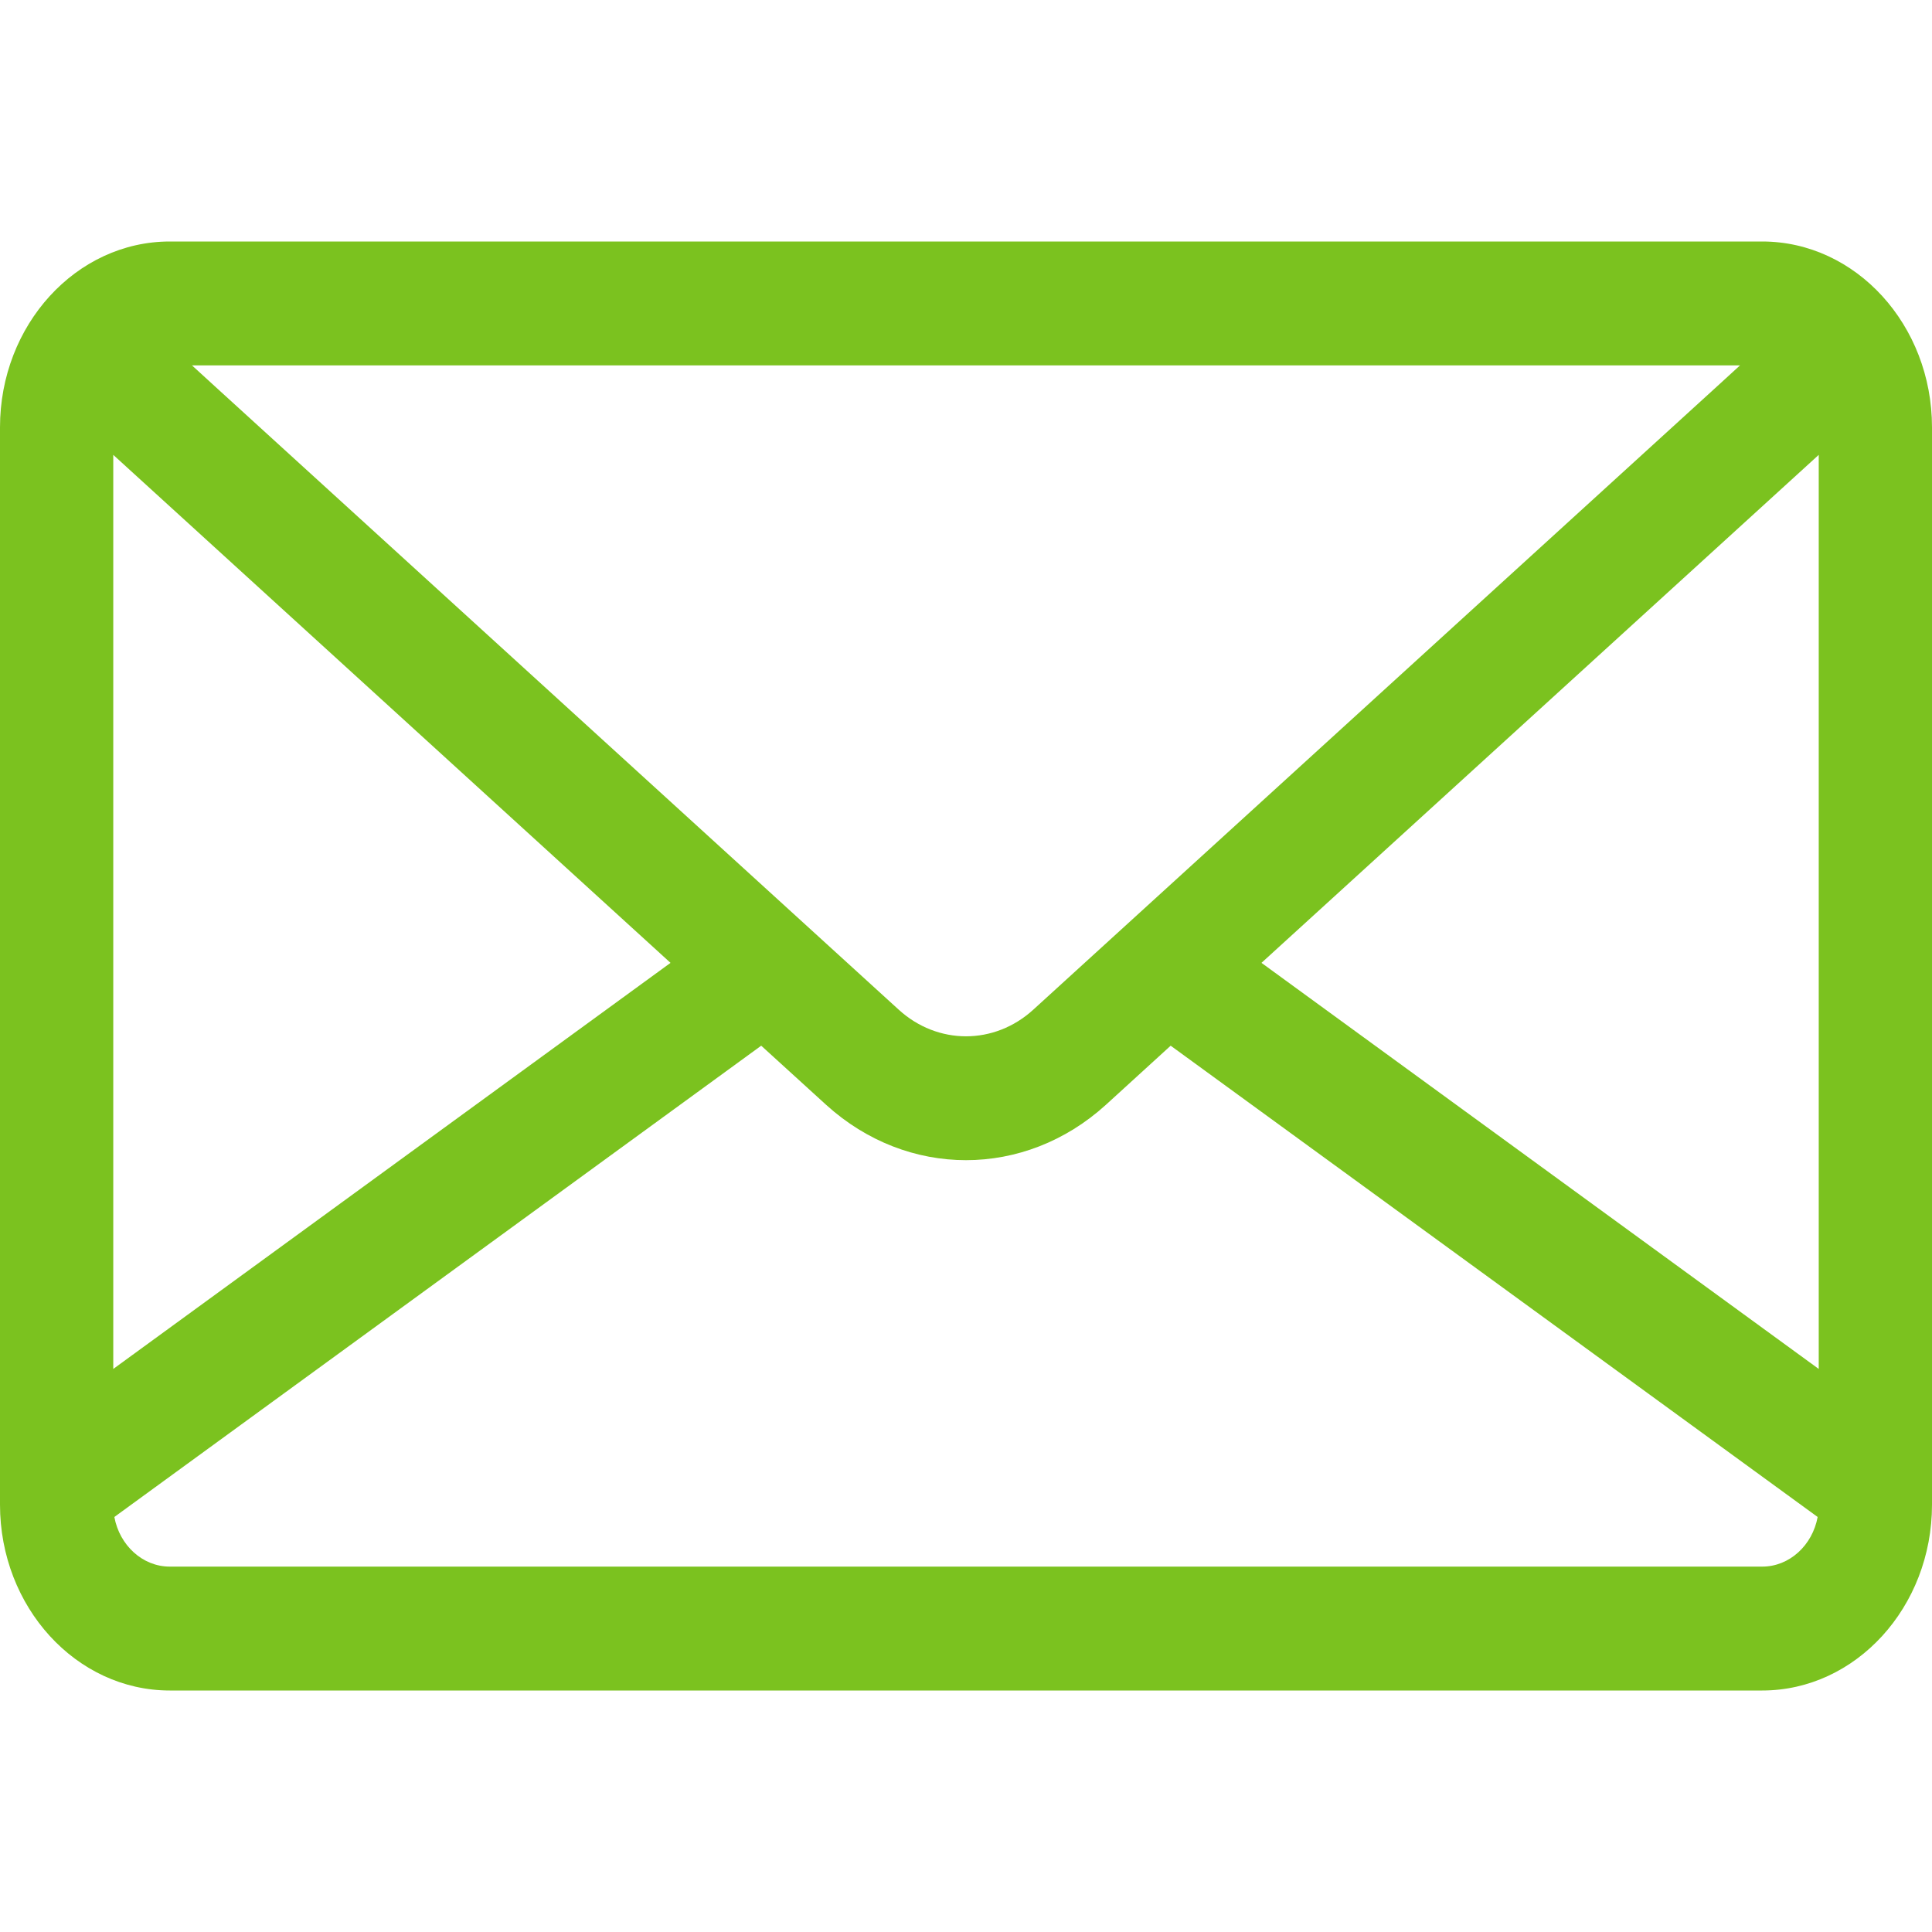 <svg width="16" height="16" viewBox="0 0 16 16" fill="none" xmlns="http://www.w3.org/2000/svg">
<path d="M1.406 2H14.594C15.369 2 16 2.691 16 3.539V12.461C16 13.309 15.369 14 14.594 14H1.406C0.631 14 0 13.309 0 12.461V3.539C0 2.691 0.631 2 1.406 2ZM1.59 3.026L1.777 3.197L7.442 8.361C7.765 8.656 8.235 8.656 8.558 8.361L14.223 3.197L14.41 3.026H1.59ZM15.062 3.767L10.447 7.974L15.062 11.337V3.767ZM1.406 12.974H14.594C14.82 12.974 15.01 12.797 15.053 12.563L9.695 8.66L9.158 9.15C8.822 9.455 8.411 9.608 8 9.608C7.589 9.608 7.178 9.455 6.842 9.15L6.304 8.66L0.947 12.563C0.99 12.797 1.18 12.974 1.406 12.974ZM0.938 11.337L5.553 7.974L0.938 3.767V11.337Z" fill="#7BC21F"/>
</svg>
